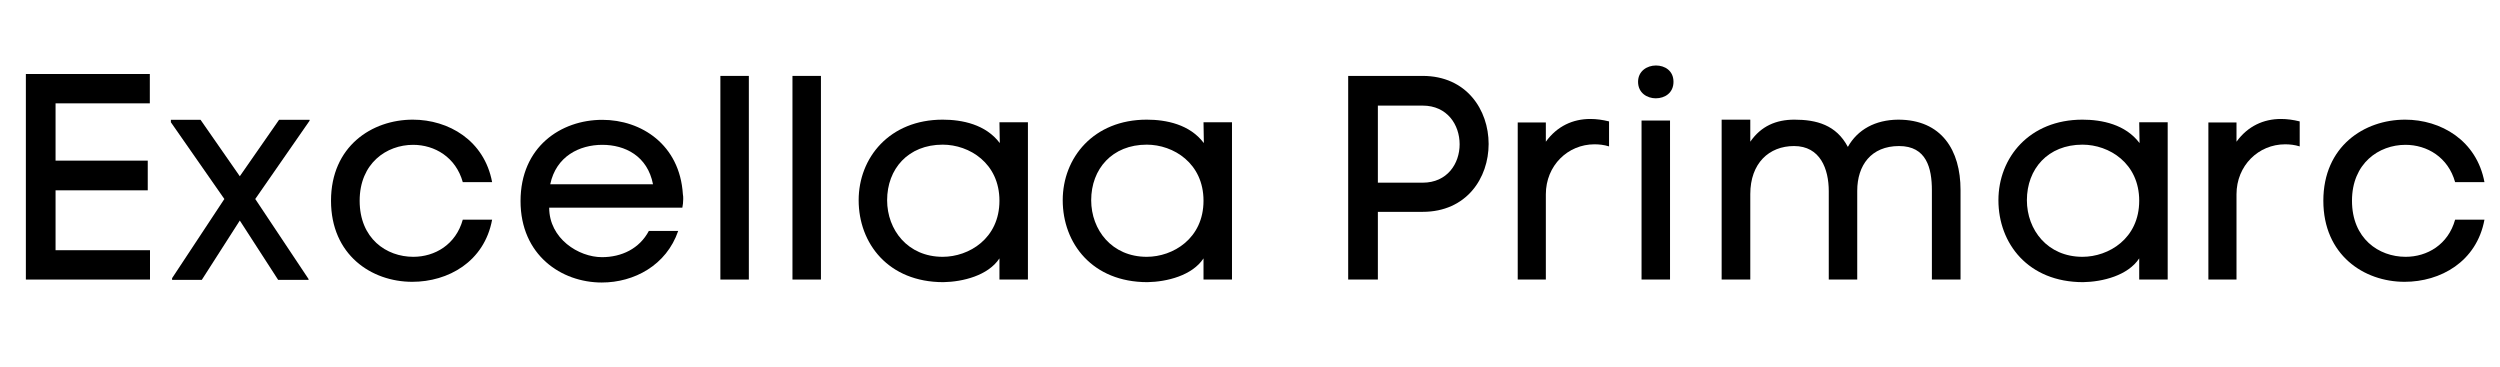 <svg xmlns="http://www.w3.org/2000/svg" xmlns:xlink="http://www.w3.org/1999/xlink" width="300" zoomAndPan="magnify" viewBox="0 0 224.88 33" height="44" preserveAspectRatio="xMidYMid meet" version="1.0"><defs><g/></defs><g fill="#000000" fill-opacity="1"><g transform="translate(0.018, 25.16)"><g><path d="M 13.422 -2.641 L 4.922 -2.641 L 4.922 -8.031 L 13.219 -8.031 L 13.219 -10.703 L 4.922 -10.703 L 4.922 -15.859 L 13.406 -15.859 L 13.406 -18.5 L 2.25 -18.5 L 2.25 0 L 13.422 0 Z M 13.422 -2.641 "/></g></g></g><g fill="#000000" fill-opacity="1"><g transform="translate(14.616, 25.16)"><g><path d="M 3.375 -14.375 L 0.703 -14.375 L 0.703 -14.156 L 5.516 -7.25 L 0.812 -0.125 L 0.812 0.031 L 3.484 0.031 L 6.906 -5.312 L 10.359 0.031 L 13.094 0.031 L 13.094 -0.047 L 8.297 -7.25 L 13.188 -14.297 L 13.188 -14.375 L 10.438 -14.375 L 6.906 -9.297 Z M 3.375 -14.375 "/></g></g></g><g fill="#000000" fill-opacity="1"><g transform="translate(28.403, 25.16)"><g><path d="M 15.828 -5.391 L 13.188 -5.391 C 12.562 -3.141 10.672 -2.047 8.734 -2.047 C 6.312 -2.047 3.906 -3.688 3.906 -7.094 C 3.906 -10.469 6.328 -12.125 8.719 -12.125 C 10.656 -12.125 12.562 -11.016 13.188 -8.766 L 15.828 -8.766 C 15.125 -12.531 11.906 -14.391 8.688 -14.391 C 5 -14.391 1.328 -11.984 1.328 -7.094 C 1.328 -2.219 4.969 0.203 8.641 0.203 C 11.859 0.203 15.125 -1.594 15.828 -5.391 Z M 15.828 -5.391 "/></g></g></g><g fill="#000000" fill-opacity="1"><g transform="translate(45.539, 25.16)"><g><path d="M 15.859 -7.688 C 15.578 -12.141 12.125 -14.375 8.609 -14.375 C 4.875 -14.375 1.25 -11.938 1.25 -7.062 C 1.25 -2.203 4.922 0.266 8.562 0.266 C 11.469 0.266 14.375 -1.281 15.438 -4.375 L 12.797 -4.375 C 11.953 -2.781 10.344 -2.016 8.578 -2.016 C 6.469 -2.016 3.828 -3.688 3.828 -6.469 L 15.812 -6.469 C 15.859 -6.703 15.891 -6.969 15.891 -7.25 C 15.891 -7.406 15.891 -7.531 15.859 -7.688 Z M 13.172 -8.578 L 3.922 -8.578 C 4.453 -11.094 6.547 -12.125 8.609 -12.125 C 10.656 -12.125 12.672 -11.125 13.172 -8.578 Z M 13.172 -8.578 "/></g></g></g><g fill="#000000" fill-opacity="1"><g transform="translate(62.805, 25.16)"><g><path d="M 1.969 0 L 4.531 0 L 4.531 -18.328 L 1.969 -18.328 Z M 1.969 0 "/></g></g></g><g fill="#000000" fill-opacity="1"><g transform="translate(69.293, 25.16)"><g><path d="M 1.969 0 L 4.531 0 L 4.531 -18.328 L 1.969 -18.328 Z M 1.969 0 "/></g></g></g><g fill="#000000" fill-opacity="1"><g transform="translate(75.781, 25.16)"><g><path d="M 16.672 0 L 16.672 -14.156 L 14.109 -14.156 L 14.141 -12.281 C 12.875 -13.969 10.75 -14.391 9 -14.391 C 4.219 -14.391 1.438 -10.969 1.438 -7.141 C 1.438 -3.25 4.109 0.234 9.062 0.234 C 10.812 0.203 13.094 -0.359 14.109 -1.906 L 14.109 0 Z M 14.109 -7.094 C 14.109 -3.688 11.359 -2.047 9 -2.047 C 5.859 -2.047 4 -4.469 4 -7.141 C 4 -9.953 5.891 -12.141 9 -12.141 C 11.406 -12.141 14.109 -10.469 14.109 -7.094 Z M 14.109 -7.094 "/></g></g></g><g fill="#000000" fill-opacity="1"><g transform="translate(94.147, 25.16)"><g><path d="M 16.672 0 L 16.672 -14.156 L 14.109 -14.156 L 14.141 -12.281 C 12.875 -13.969 10.75 -14.391 9 -14.391 C 4.219 -14.391 1.438 -10.969 1.438 -7.141 C 1.438 -3.25 4.109 0.234 9.062 0.234 C 10.812 0.203 13.094 -0.359 14.109 -1.906 L 14.109 0 Z M 14.109 -7.094 C 14.109 -3.688 11.359 -2.047 9 -2.047 C 5.859 -2.047 4 -4.469 4 -7.141 C 4 -9.953 5.891 -12.141 9 -12.141 C 11.406 -12.141 14.109 -10.469 14.109 -7.094 Z M 14.109 -7.094 "/></g></g></g><g fill="#000000" fill-opacity="1"><g transform="translate(112.512, 25.16)"><g/></g></g><g fill="#000000" fill-opacity="1"><g transform="translate(119.026, 25.16)"><g><path d="M 8.953 -18.328 L 2.25 -18.328 L 2.25 0 L 4.922 0 L 4.922 -6.094 L 8.953 -6.094 C 12.906 -6.094 14.891 -9.141 14.891 -12.203 C 14.891 -15.266 12.906 -18.328 8.953 -18.328 Z M 8.953 -8.719 L 4.922 -8.719 L 4.922 -15.656 L 8.953 -15.656 C 11.172 -15.656 12.281 -13.922 12.281 -12.172 C 12.281 -10.438 11.172 -8.719 8.953 -8.719 Z M 8.953 -8.719 "/></g></g></g><g fill="#000000" fill-opacity="1"><g transform="translate(134.566, 25.16)"><g><path d="M 4.5 -12.406 L 4.5 -14.141 L 1.969 -14.141 L 1.969 0 L 4.5 0 L 4.5 -7.672 C 4.5 -10.266 6.484 -12.172 8.875 -12.172 C 9.297 -12.172 9.734 -12.125 10.188 -11.984 L 10.188 -14.234 C 9.609 -14.375 9.062 -14.453 8.5 -14.453 C 6.938 -14.453 5.516 -13.812 4.5 -12.406 Z M 4.5 -12.406 "/></g></g></g><g fill="#000000" fill-opacity="1"><g transform="translate(145.554, 25.16)"><g><path d="M 1.812 -17.797 C 1.812 -16.797 2.625 -16.312 3.406 -16.312 C 4.219 -16.312 5 -16.797 5 -17.797 C 5 -18.797 4.219 -19.266 3.422 -19.266 C 2.625 -19.266 1.812 -18.766 1.812 -17.797 Z M 2.125 -14.312 L 4.688 -14.312 L 4.688 0 L 2.125 0 Z M 2.125 -14.312 "/></g></g></g><g fill="#000000" fill-opacity="1"><g transform="translate(152.591, 25.16)"><g><path d="M 4.875 -12.406 L 4.875 -14.391 L 2.297 -14.391 L 2.297 0 L 4.875 0 L 4.875 -7.688 C 4.875 -10.469 6.562 -12.016 8.812 -12.016 C 11.172 -12.016 11.938 -9.953 11.938 -7.953 L 11.938 0 L 14.5 0 L 14.5 -7.984 C 14.5 -10.281 15.75 -12.016 18.266 -12.016 C 20.734 -12.016 21.219 -10.031 21.219 -8.031 L 21.219 0 L 23.797 0 L 23.797 -8.062 C 23.797 -11.641 22.094 -14.391 18.188 -14.391 C 16.125 -14.375 14.531 -13.5 13.656 -11.938 C 12.609 -13.922 10.828 -14.391 8.844 -14.391 C 7.203 -14.391 5.844 -13.812 4.875 -12.406 Z M 4.875 -12.406 "/></g></g></g><g fill="#000000" fill-opacity="1"><g transform="translate(178.36, 25.16)"><g><path d="M 16.672 0 L 16.672 -14.156 L 14.109 -14.156 L 14.141 -12.281 C 12.875 -13.969 10.75 -14.391 9 -14.391 C 4.219 -14.391 1.438 -10.969 1.438 -7.141 C 1.438 -3.25 4.109 0.234 9.062 0.234 C 10.812 0.203 13.094 -0.359 14.109 -1.906 L 14.109 0 Z M 14.109 -7.094 C 14.109 -3.688 11.359 -2.047 9 -2.047 C 5.859 -2.047 4 -4.469 4 -7.141 C 4 -9.953 5.891 -12.141 9 -12.141 C 11.406 -12.141 14.109 -10.469 14.109 -7.094 Z M 14.109 -7.094 "/></g></g></g><g fill="#000000" fill-opacity="1"><g transform="translate(196.725, 25.16)"><g><path d="M 4.5 -12.406 L 4.5 -14.141 L 1.969 -14.141 L 1.969 0 L 4.5 0 L 4.5 -7.672 C 4.5 -10.266 6.484 -12.172 8.875 -12.172 C 9.297 -12.172 9.734 -12.125 10.188 -11.984 L 10.188 -14.234 C 9.609 -14.375 9.062 -14.453 8.5 -14.453 C 6.938 -14.453 5.516 -13.812 4.5 -12.406 Z M 4.5 -12.406 "/></g></g></g><g fill="#000000" fill-opacity="1"><g transform="translate(207.713, 25.16)"><g><path d="M 15.828 -5.391 L 13.188 -5.391 C 12.562 -3.141 10.672 -2.047 8.734 -2.047 C 6.312 -2.047 3.906 -3.688 3.906 -7.094 C 3.906 -10.469 6.328 -12.125 8.719 -12.125 C 10.656 -12.125 12.562 -11.016 13.188 -8.766 L 15.828 -8.766 C 15.125 -12.531 11.906 -14.391 8.688 -14.391 C 5 -14.391 1.328 -11.984 1.328 -7.094 C 1.328 -2.219 4.969 0.203 8.641 0.203 C 11.859 0.203 15.125 -1.594 15.828 -5.391 Z M 15.828 -5.391 "/></g></g></g></svg>